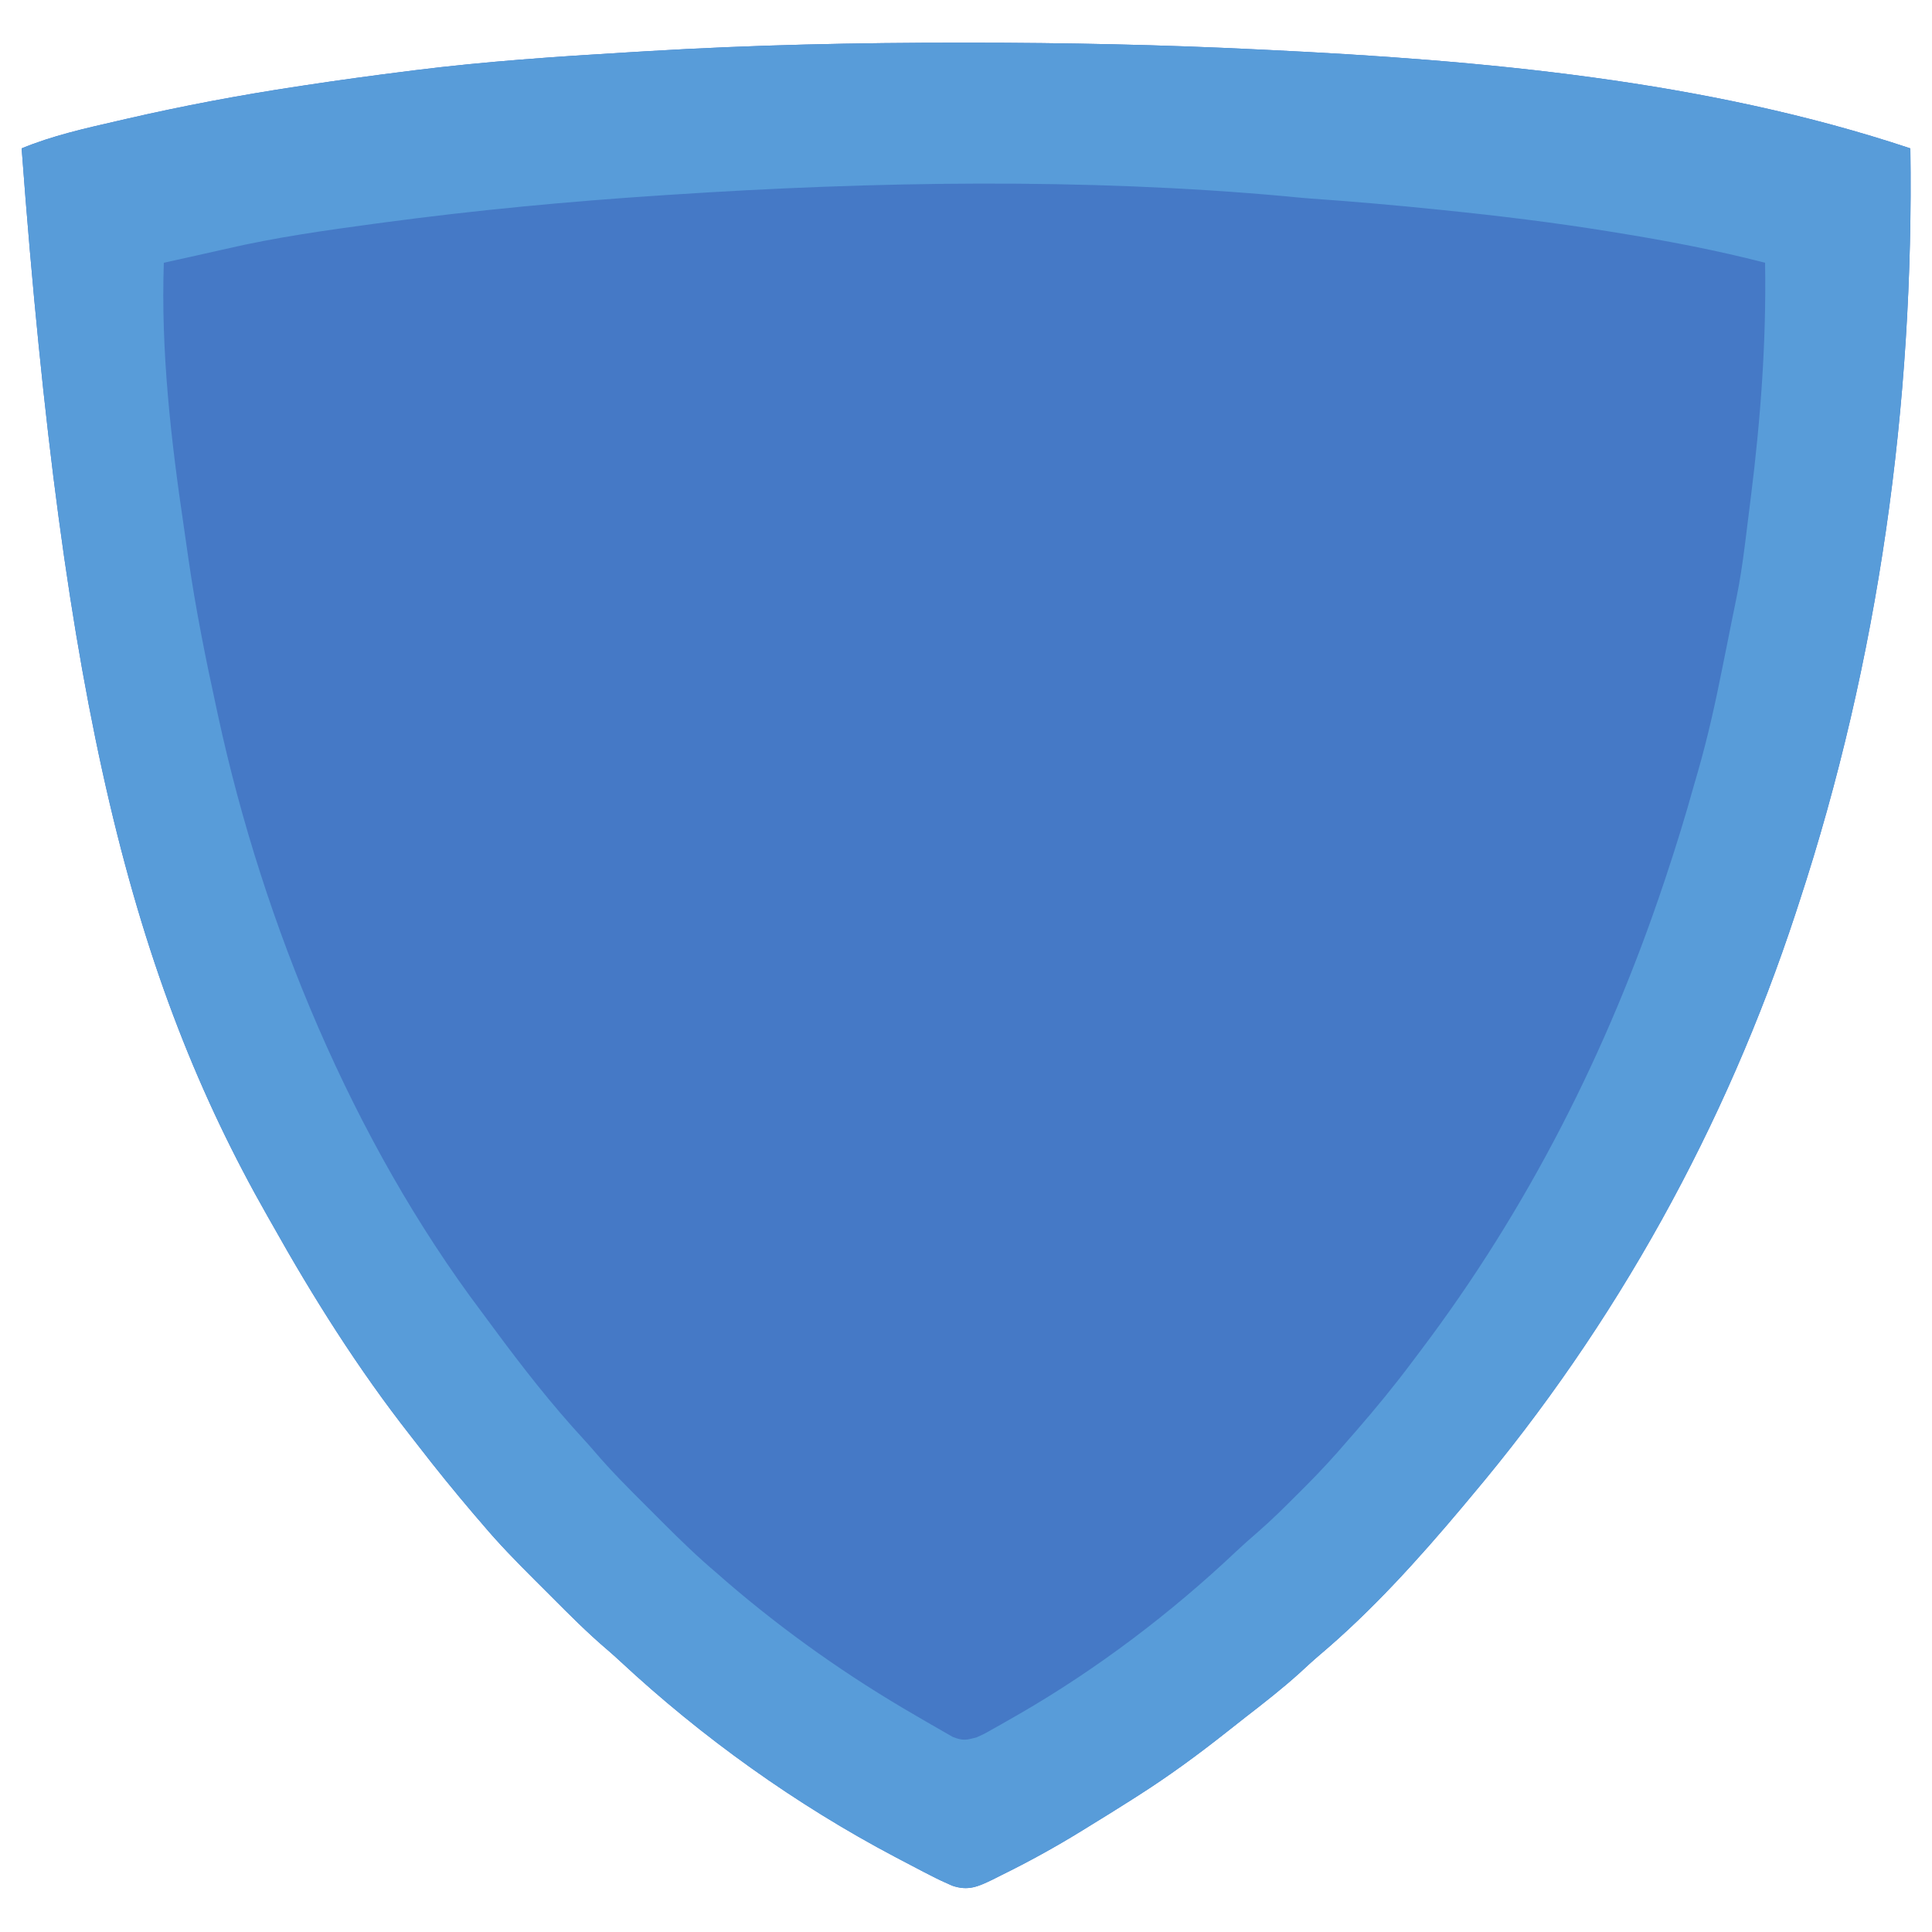 <?xml version="1.0" encoding="UTF-8"?>
<svg version="1.1" xmlns="http://www.w3.org/2000/svg" width="625" height="625">
<path d="M0 0 C0.799 0 1.598 0 2.421 0 C33.586 0.006 64.68 0.658 95.812 2.188 C96.828 2.236 97.843 2.285 98.889 2.335 C168.198 5.669 240.599 12.116 306.812 34.188 C308.03 116.69 296.579 199.728 270.812 278.188 C270.456 279.282 270.099 280.377 269.731 281.505 C247.118 350.422 211.595 414.762 164.812 470.188 C163.818 471.379 162.823 472.57 161.828 473.762 C147.706 490.568 132.477 507.426 115.676 521.602 C113.458 523.489 111.33 525.465 109.188 527.438 C103.613 532.461 97.747 537.05 91.812 541.634 C89.678 543.292 87.559 544.969 85.441 546.648 C76.177 553.973 66.779 560.853 56.812 567.188 C56.176 567.594 55.54 568.001 54.885 568.42 C50.224 571.392 45.527 574.301 40.812 577.188 C40.145 577.6 39.478 578.013 38.791 578.438 C30.281 583.68 21.596 588.465 12.625 592.875 C11.74 593.322 10.855 593.768 9.943 594.229 C5.191 596.505 2.03 597.994 -3.188 596.188 C-5.636 595.13 -7.955 594.04 -10.312 592.812 C-11 592.46 -11.687 592.108 -12.396 591.745 C-14.666 590.572 -16.928 589.382 -19.188 588.188 C-19.97 587.777 -20.753 587.366 -21.56 586.943 C-53.604 570.04 -84.025 548.306 -110.562 523.602 C-111.957 522.319 -113.358 521.043 -114.801 519.815 C-121.17 514.391 -127.041 508.485 -132.942 502.563 C-134.746 500.754 -136.555 498.95 -138.365 497.146 C-144.185 491.331 -149.897 485.496 -155.188 479.188 C-156.088 478.143 -156.989 477.098 -157.891 476.055 C-164.04 468.83 -170.014 461.494 -175.805 453.978 C-176.704 452.814 -177.607 451.652 -178.516 450.495 C-195.297 429.093 -209.914 405.89 -223.188 382.188 C-223.697 381.292 -224.206 380.397 -224.731 379.475 C-268.277 302.909 -290.694 215.19 -304.188 34.188 C-294.165 30.047 -283.722 27.732 -273.188 25.312 C-272.241 25.094 -271.295 24.875 -270.32 24.65 C-252.045 20.441 -233.727 16.989 -215.188 14.188 C-214.469 14.078 -213.75 13.968 -213.01 13.855 C-201.756 12.142 -190.484 10.6 -179.188 9.188 C-178.476 9.098 -177.764 9.008 -177.03 8.915 C-154.162 6.049 -131.209 4.499 -108.211 3.132 C-106.053 3.003 -103.895 2.873 -101.737 2.743 C-67.839 0.715 -33.955 -0.023 0 0 Z " fill="#4579C6" transform="translate(311.188,13.812)"/>
<path d="M0 0 C0.799 0 1.598 0 2.421 0 C33.586 0.006 64.68 0.658 95.812 2.188 C96.828 2.236 97.843 2.285 98.889 2.335 C168.198 5.669 240.599 12.116 306.812 34.188 C308.03 116.69 296.579 199.728 270.812 278.188 C270.456 279.282 270.099 280.377 269.731 281.505 C247.118 350.422 211.595 414.762 164.812 470.188 C163.818 471.379 162.823 472.57 161.828 473.762 C147.706 490.568 132.477 507.426 115.676 521.602 C113.458 523.489 111.33 525.465 109.188 527.438 C103.613 532.461 97.747 537.05 91.812 541.634 C89.678 543.292 87.559 544.969 85.441 546.648 C76.177 553.973 66.779 560.853 56.812 567.188 C56.176 567.594 55.54 568.001 54.885 568.42 C50.224 571.392 45.527 574.301 40.812 577.188 C40.145 577.6 39.478 578.013 38.791 578.438 C30.281 583.68 21.596 588.465 12.625 592.875 C11.74 593.322 10.855 593.768 9.943 594.229 C5.191 596.505 2.03 597.994 -3.188 596.188 C-5.636 595.13 -7.955 594.04 -10.312 592.812 C-11 592.46 -11.687 592.108 -12.396 591.745 C-14.666 590.572 -16.928 589.382 -19.188 588.188 C-19.97 587.777 -20.753 587.366 -21.56 586.943 C-53.604 570.04 -84.025 548.306 -110.562 523.602 C-111.957 522.319 -113.358 521.043 -114.801 519.815 C-121.17 514.391 -127.041 508.485 -132.942 502.563 C-134.746 500.754 -136.555 498.95 -138.365 497.146 C-144.185 491.331 -149.897 485.496 -155.188 479.188 C-156.088 478.143 -156.989 477.098 -157.891 476.055 C-164.04 468.83 -170.014 461.494 -175.805 453.978 C-176.704 452.814 -177.607 451.652 -178.516 450.495 C-195.297 429.093 -209.914 405.89 -223.188 382.188 C-223.697 381.292 -224.206 380.397 -224.731 379.475 C-268.277 302.909 -290.694 215.19 -304.188 34.188 C-294.165 30.047 -283.722 27.732 -273.188 25.312 C-272.241 25.094 -271.295 24.875 -270.32 24.65 C-252.045 20.441 -233.727 16.989 -215.188 14.188 C-214.469 14.078 -213.75 13.968 -213.01 13.855 C-201.756 12.142 -190.484 10.6 -179.188 9.188 C-178.476 9.098 -177.764 9.008 -177.03 8.915 C-154.162 6.049 -131.209 4.499 -108.211 3.132 C-106.053 3.003 -103.895 2.873 -101.737 2.743 C-67.839 0.715 -33.955 -0.023 0 0 Z M-94.188 49.188 C-95.703 49.286 -95.703 49.286 -97.249 49.386 C-127.341 51.354 -157.298 54.177 -187.188 58.188 C-187.982 58.294 -188.776 58.401 -189.594 58.51 C-205.831 60.703 -222.046 62.974 -238.018 66.686 C-240.45 67.248 -242.886 67.788 -245.324 68.324 C-249.614 69.269 -253.902 70.225 -258.188 71.188 C-259.188 99.697 -255.877 128.606 -251.695 156.768 C-251.199 160.109 -250.725 163.452 -250.254 166.797 C-247.91 183.072 -244.696 199.126 -241.188 215.188 C-241.007 216.026 -240.827 216.865 -240.641 217.729 C-226.065 285.148 -196.966 355.384 -155.422 410.545 C-154.059 412.359 -152.715 414.187 -151.371 416.016 C-142.256 428.364 -132.79 440.489 -122.383 451.781 C-121.18 453.1 -119.984 454.426 -118.829 455.787 C-113.526 462.006 -107.776 467.751 -101.99 473.515 C-100.254 475.246 -98.522 476.983 -96.791 478.721 C-91.092 484.423 -85.356 489.988 -79.188 495.188 C-78.223 496.033 -77.259 496.879 -76.266 497.75 C-57.283 514.111 -36.664 528.631 -14.963 541.162 C-13.759 541.857 -12.559 542.558 -11.361 543.264 C-9.603 544.296 -7.836 545.307 -6.062 546.312 C-5.049 546.893 -4.036 547.473 -2.992 548.07 C0.31 549.386 1.442 549.117 4.812 548.188 C7.238 547.102 7.238 547.102 9.664 545.703 C10.588 545.187 11.512 544.67 12.465 544.138 C13.446 543.577 14.427 543.016 15.438 542.438 C16.968 541.566 16.968 541.566 18.53 540.676 C43.73 526.12 67.603 508.028 88.75 488.039 C90.989 485.927 93.288 483.903 95.621 481.895 C100.238 477.876 104.559 473.588 108.875 469.25 C109.639 468.49 110.403 467.73 111.189 466.947 C115.938 462.19 120.445 457.295 124.812 452.188 C125.797 451.058 126.783 449.929 127.77 448.801 C133.903 441.731 139.81 434.546 145.418 427.05 C146.408 425.728 147.402 424.408 148.398 423.091 C183.05 377.228 208.952 326.061 227.125 271.625 C227.38 270.862 227.635 270.1 227.897 269.314 C231.112 259.667 234.089 249.987 236.812 240.188 C237.214 238.798 237.618 237.41 238.022 236.021 C241.247 224.843 243.735 213.595 246 202.188 C246.345 200.475 246.691 198.763 247.037 197.051 C247.691 193.814 248.34 190.577 248.984 187.338 C249.461 184.938 249.947 182.542 250.444 180.146 C251.646 174.353 252.513 168.557 253.25 162.688 C253.376 161.699 253.501 160.711 253.631 159.692 C254.03 156.525 254.421 153.356 254.812 150.188 C255.008 148.63 255.008 148.63 255.208 147.042 C258.369 121.767 260.25 96.67 259.812 71.188 C243.897 67.081 227.905 64.054 211.688 61.438 C210.773 61.289 209.859 61.141 208.918 60.988 C191.313 58.146 173.675 55.999 155.938 54.188 C155.092 54.101 154.247 54.014 153.376 53.924 C139.746 52.529 126.116 51.347 112.448 50.389 C109.933 50.197 107.427 49.955 104.918 49.703 C39.518 43.719 -28.718 44.874 -94.188 49.188 Z " fill="#589CD9" transform="translate(311.188,13.812)"/>
</svg>
